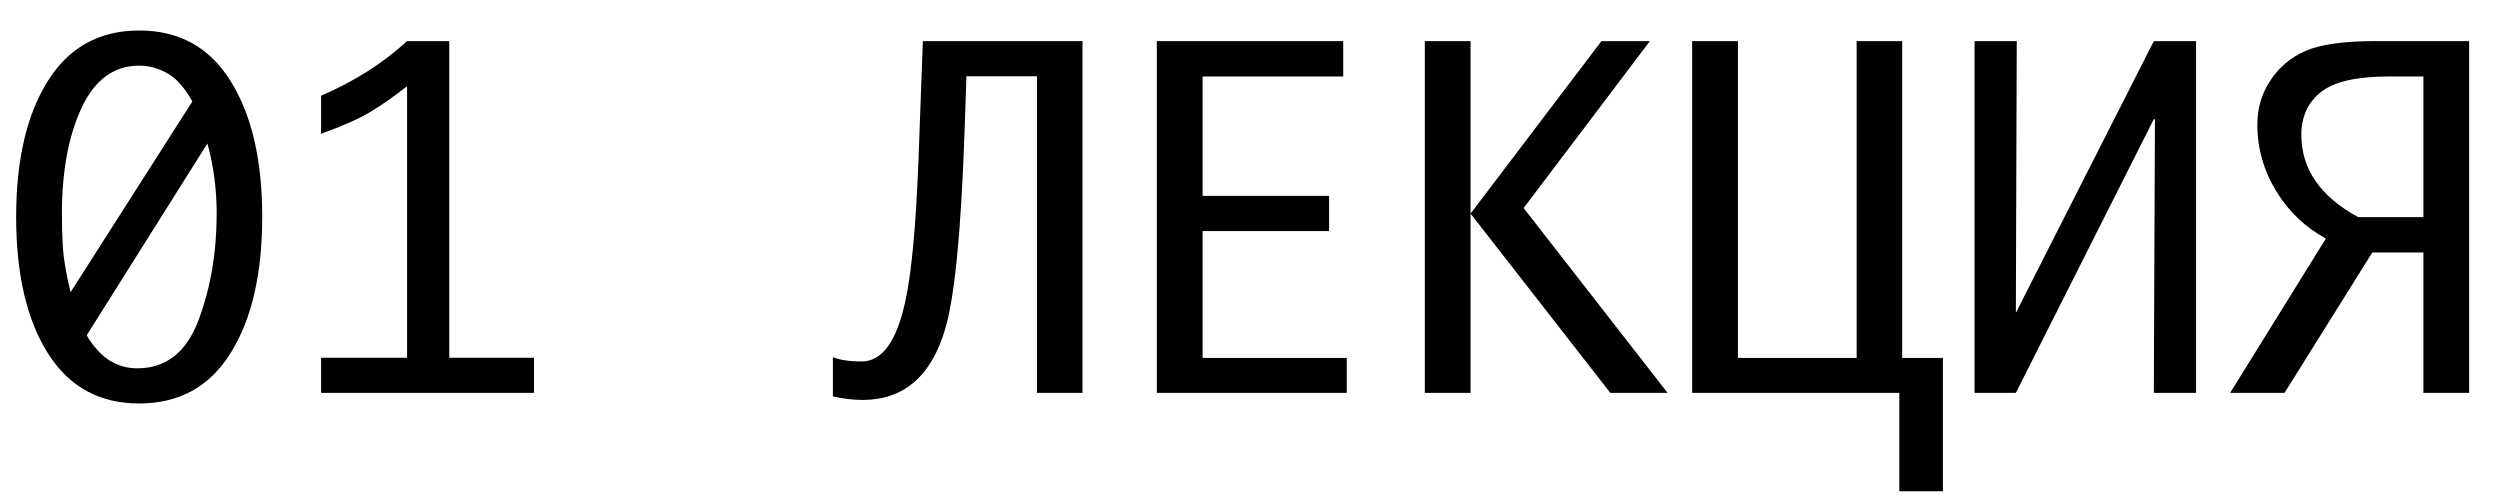 <?xml version="1.0" encoding="UTF-8"?> <svg xmlns="http://www.w3.org/2000/svg" width="70" height="14" viewBox="0 0 70 14" fill="none"><path d="M3.9 0.854C5.018 0.854 5.871 1.326 6.457 2.271C7.047 3.212 7.342 4.479 7.342 6.072C7.342 7.674 7.047 8.945 6.457 9.886C5.871 10.827 5.018 11.297 3.9 11.297C2.782 11.297 1.927 10.827 1.337 9.886C0.747 8.945 0.452 7.674 0.452 6.072C0.452 4.479 0.747 3.212 1.337 2.271C1.927 1.326 2.782 0.854 3.9 0.854ZM1.975 8.183L5.386 2.841C5.167 2.449 4.932 2.185 4.68 2.049C4.428 1.908 4.168 1.838 3.9 1.838C3.19 1.838 2.652 2.232 2.284 3.02C1.917 3.805 1.733 4.799 1.733 6.004C1.733 6.281 1.742 6.578 1.758 6.896C1.775 7.209 1.847 7.639 1.975 8.183ZM5.807 4.017L2.427 9.39C2.608 9.696 2.817 9.927 3.052 10.084C3.291 10.236 3.555 10.313 3.844 10.313C4.649 10.313 5.221 9.863 5.559 8.963C5.897 8.064 6.067 7.067 6.067 5.973C6.067 5.297 5.98 4.644 5.807 4.017ZM11.398 10.016V2.414C11.043 2.694 10.698 2.936 10.364 3.138C10.03 3.336 9.572 3.538 8.99 3.745V2.68C9.914 2.284 10.717 1.774 11.398 1.151H12.58V10.016H14.951V11H8.99V10.016H11.398ZM30.31 11H29.035V2.135H27.06L27.004 3.776C26.909 6.5 26.73 8.311 26.466 9.211C26.074 10.536 25.304 11.198 24.157 11.198C23.884 11.198 23.606 11.165 23.321 11.099V10.003C23.527 10.082 23.796 10.121 24.126 10.121C24.699 10.121 25.108 9.556 25.352 8.425C25.525 7.628 25.646 6.316 25.717 4.488L25.84 1.151H30.31V11ZM37.709 10.022V11H32.391V1.151H37.61V2.141H33.673V5.484H37.214V6.469H33.673V10.022H37.709ZM39.895 11V1.151H41.176V5.98L44.841 1.151H46.197L42.662 5.825L46.692 11H45.089L41.176 5.98V11H39.895ZM54.401 13.755H53.181V11H47.38V1.151H48.662V10.022H51.986V1.151H53.261V10.022H54.401V13.755ZM61.49 11H60.307L60.338 3.336H60.307L56.444 11H55.287V1.151H56.469L56.444 8.759L60.307 1.151H61.49V11ZM66.425 7.069L63.967 11H62.444L65.125 6.679C64.555 6.37 64.097 5.936 63.75 5.379C63.387 4.793 63.206 4.162 63.206 3.485C63.206 3.031 63.327 2.62 63.571 2.253C63.814 1.881 64.144 1.605 64.561 1.423C64.982 1.242 65.63 1.151 66.505 1.151H69.136V11H67.855V7.069H66.425ZM67.855 6.079V2.141H66.895C65.983 2.141 65.345 2.288 64.982 2.581C64.619 2.874 64.438 3.272 64.438 3.776C64.438 4.733 64.968 5.501 66.028 6.079H67.855Z" fill="black"></path></svg> 